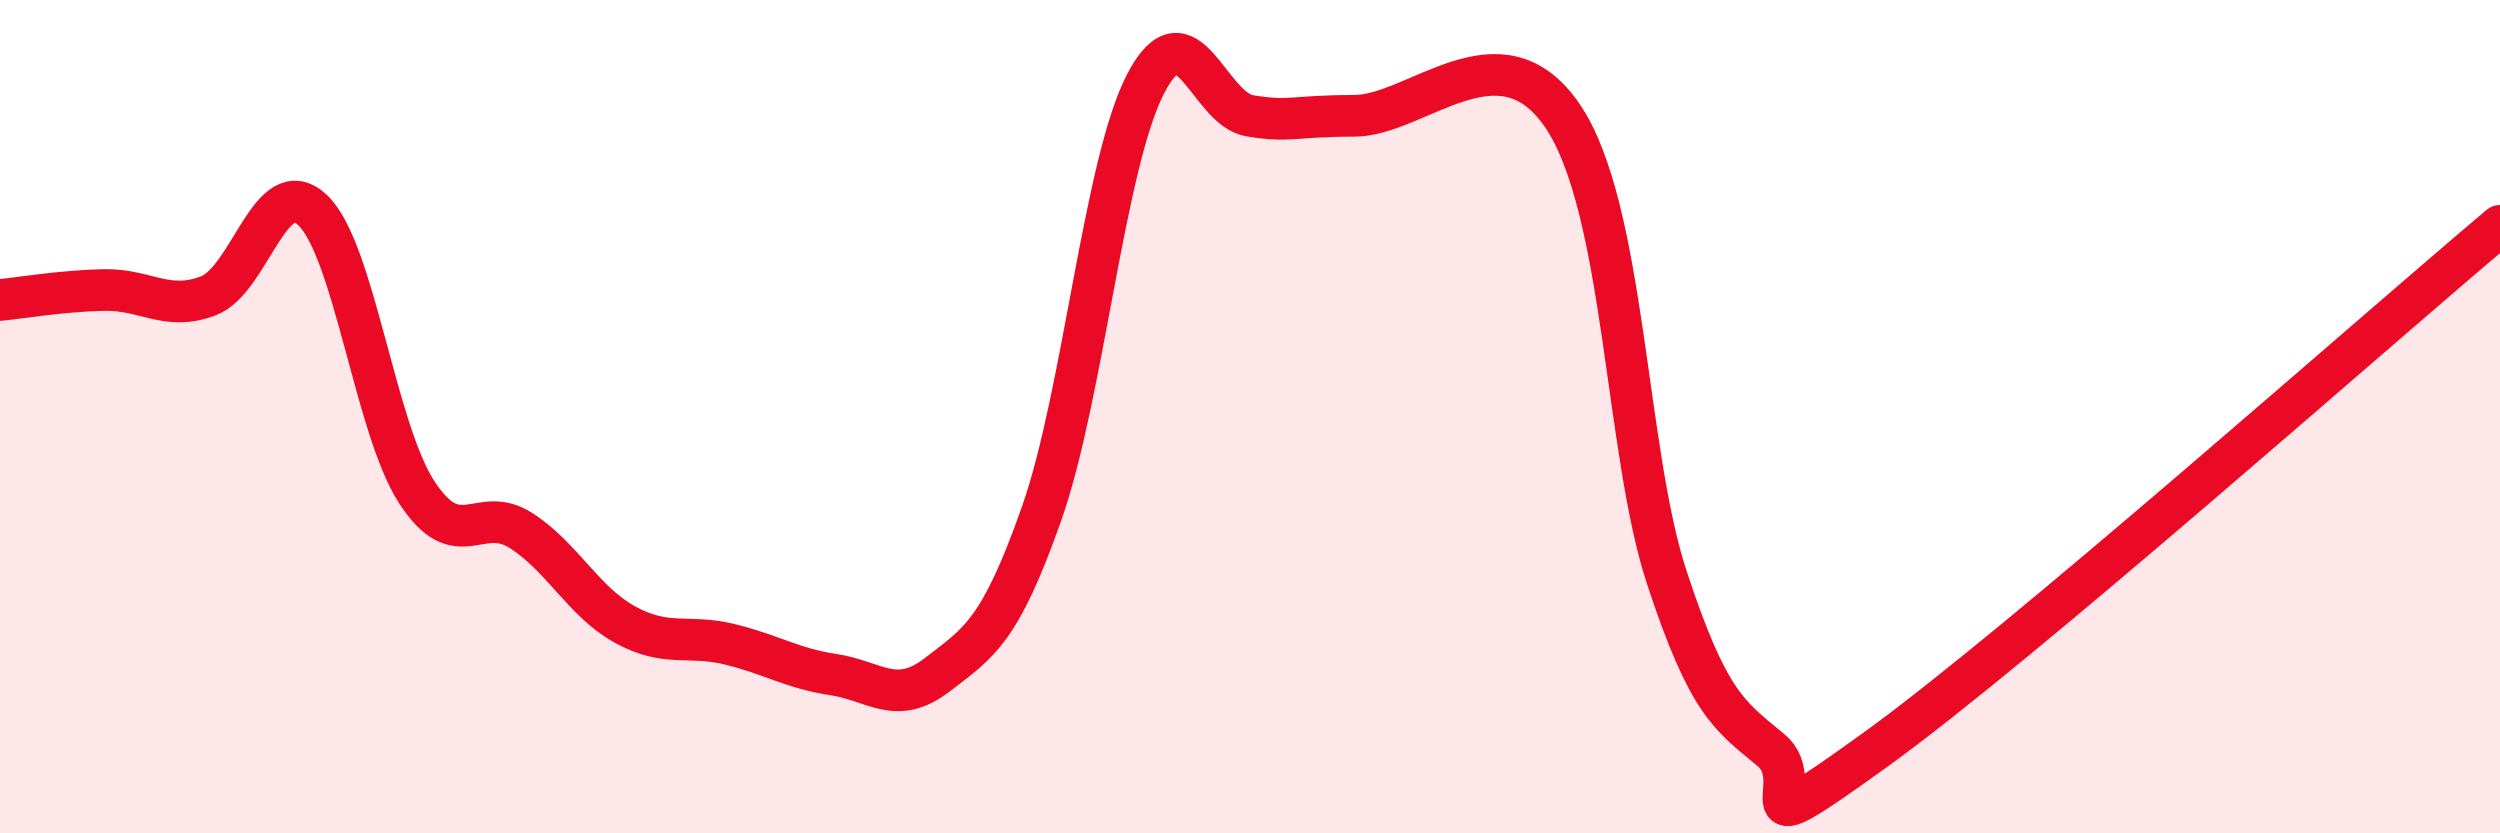 
    <svg width="60" height="20" viewBox="0 0 60 20" xmlns="http://www.w3.org/2000/svg">
      <path
        d="M 0,7.2 C 0.5,7.15 1.5,6.98 2.5,6.96 C 3.5,6.94 4,7.48 5,7.1 C 6,6.72 6.5,4.1 7.5,5.04 C 8.5,5.98 9,10.27 10,11.81 C 11,13.35 11.5,12.09 12.5,12.73 C 13.5,13.37 14,14.44 15,14.99 C 16,15.54 16.5,15.22 17.5,15.46 C 18.5,15.7 19,16.04 20,16.19 C 21,16.34 21.5,16.96 22.5,16.19 C 23.5,15.42 24,15.16 25,12.32 C 26,9.48 26.5,3.91 27.5,2 C 28.5,0.09 29,2.62 30,2.78 C 31,2.94 31,2.78 32.5,2.78 C 34,2.78 36,0.57 37.5,2.78 C 39,4.99 39,10.81 40,13.85 C 41,16.89 41.5,17.17 42.5,18 C 43.5,18.83 41.5,20.52 45,18 C 48.5,15.48 57,7.94 60,5.42L60 20L0 20Z"
        fill="#EB0A25"
        opacity="0.1"
        stroke-linecap="round"
        stroke-linejoin="round"
      />
      <path
        d="M 0,7.2 C 0.5,7.15 1.5,6.98 2.5,6.96 C 3.5,6.94 4,7.48 5,7.1 C 6,6.72 6.5,4.1 7.5,5.04 C 8.5,5.98 9,10.27 10,11.81 C 11,13.35 11.5,12.09 12.5,12.73 C 13.5,13.37 14,14.44 15,14.99 C 16,15.54 16.5,15.22 17.5,15.46 C 18.5,15.7 19,16.04 20,16.19 C 21,16.34 21.5,16.96 22.5,16.19 C 23.5,15.42 24,15.16 25,12.32 C 26,9.48 26.5,3.91 27.5,2 C 28.5,0.09 29,2.62 30,2.78 C 31,2.94 31,2.78 32.5,2.78 C 34,2.78 36,0.57 37.5,2.78 C 39,4.99 39,10.81 40,13.85 C 41,16.89 41.5,17.17 42.5,18 C 43.5,18.83 41.5,20.52 45,18 C 48.5,15.48 57,7.94 60,5.42"
        stroke="#EB0A25"
        stroke-width="1"
        fill="none"
        stroke-linecap="round"
        stroke-linejoin="round"
      />
    </svg>
  